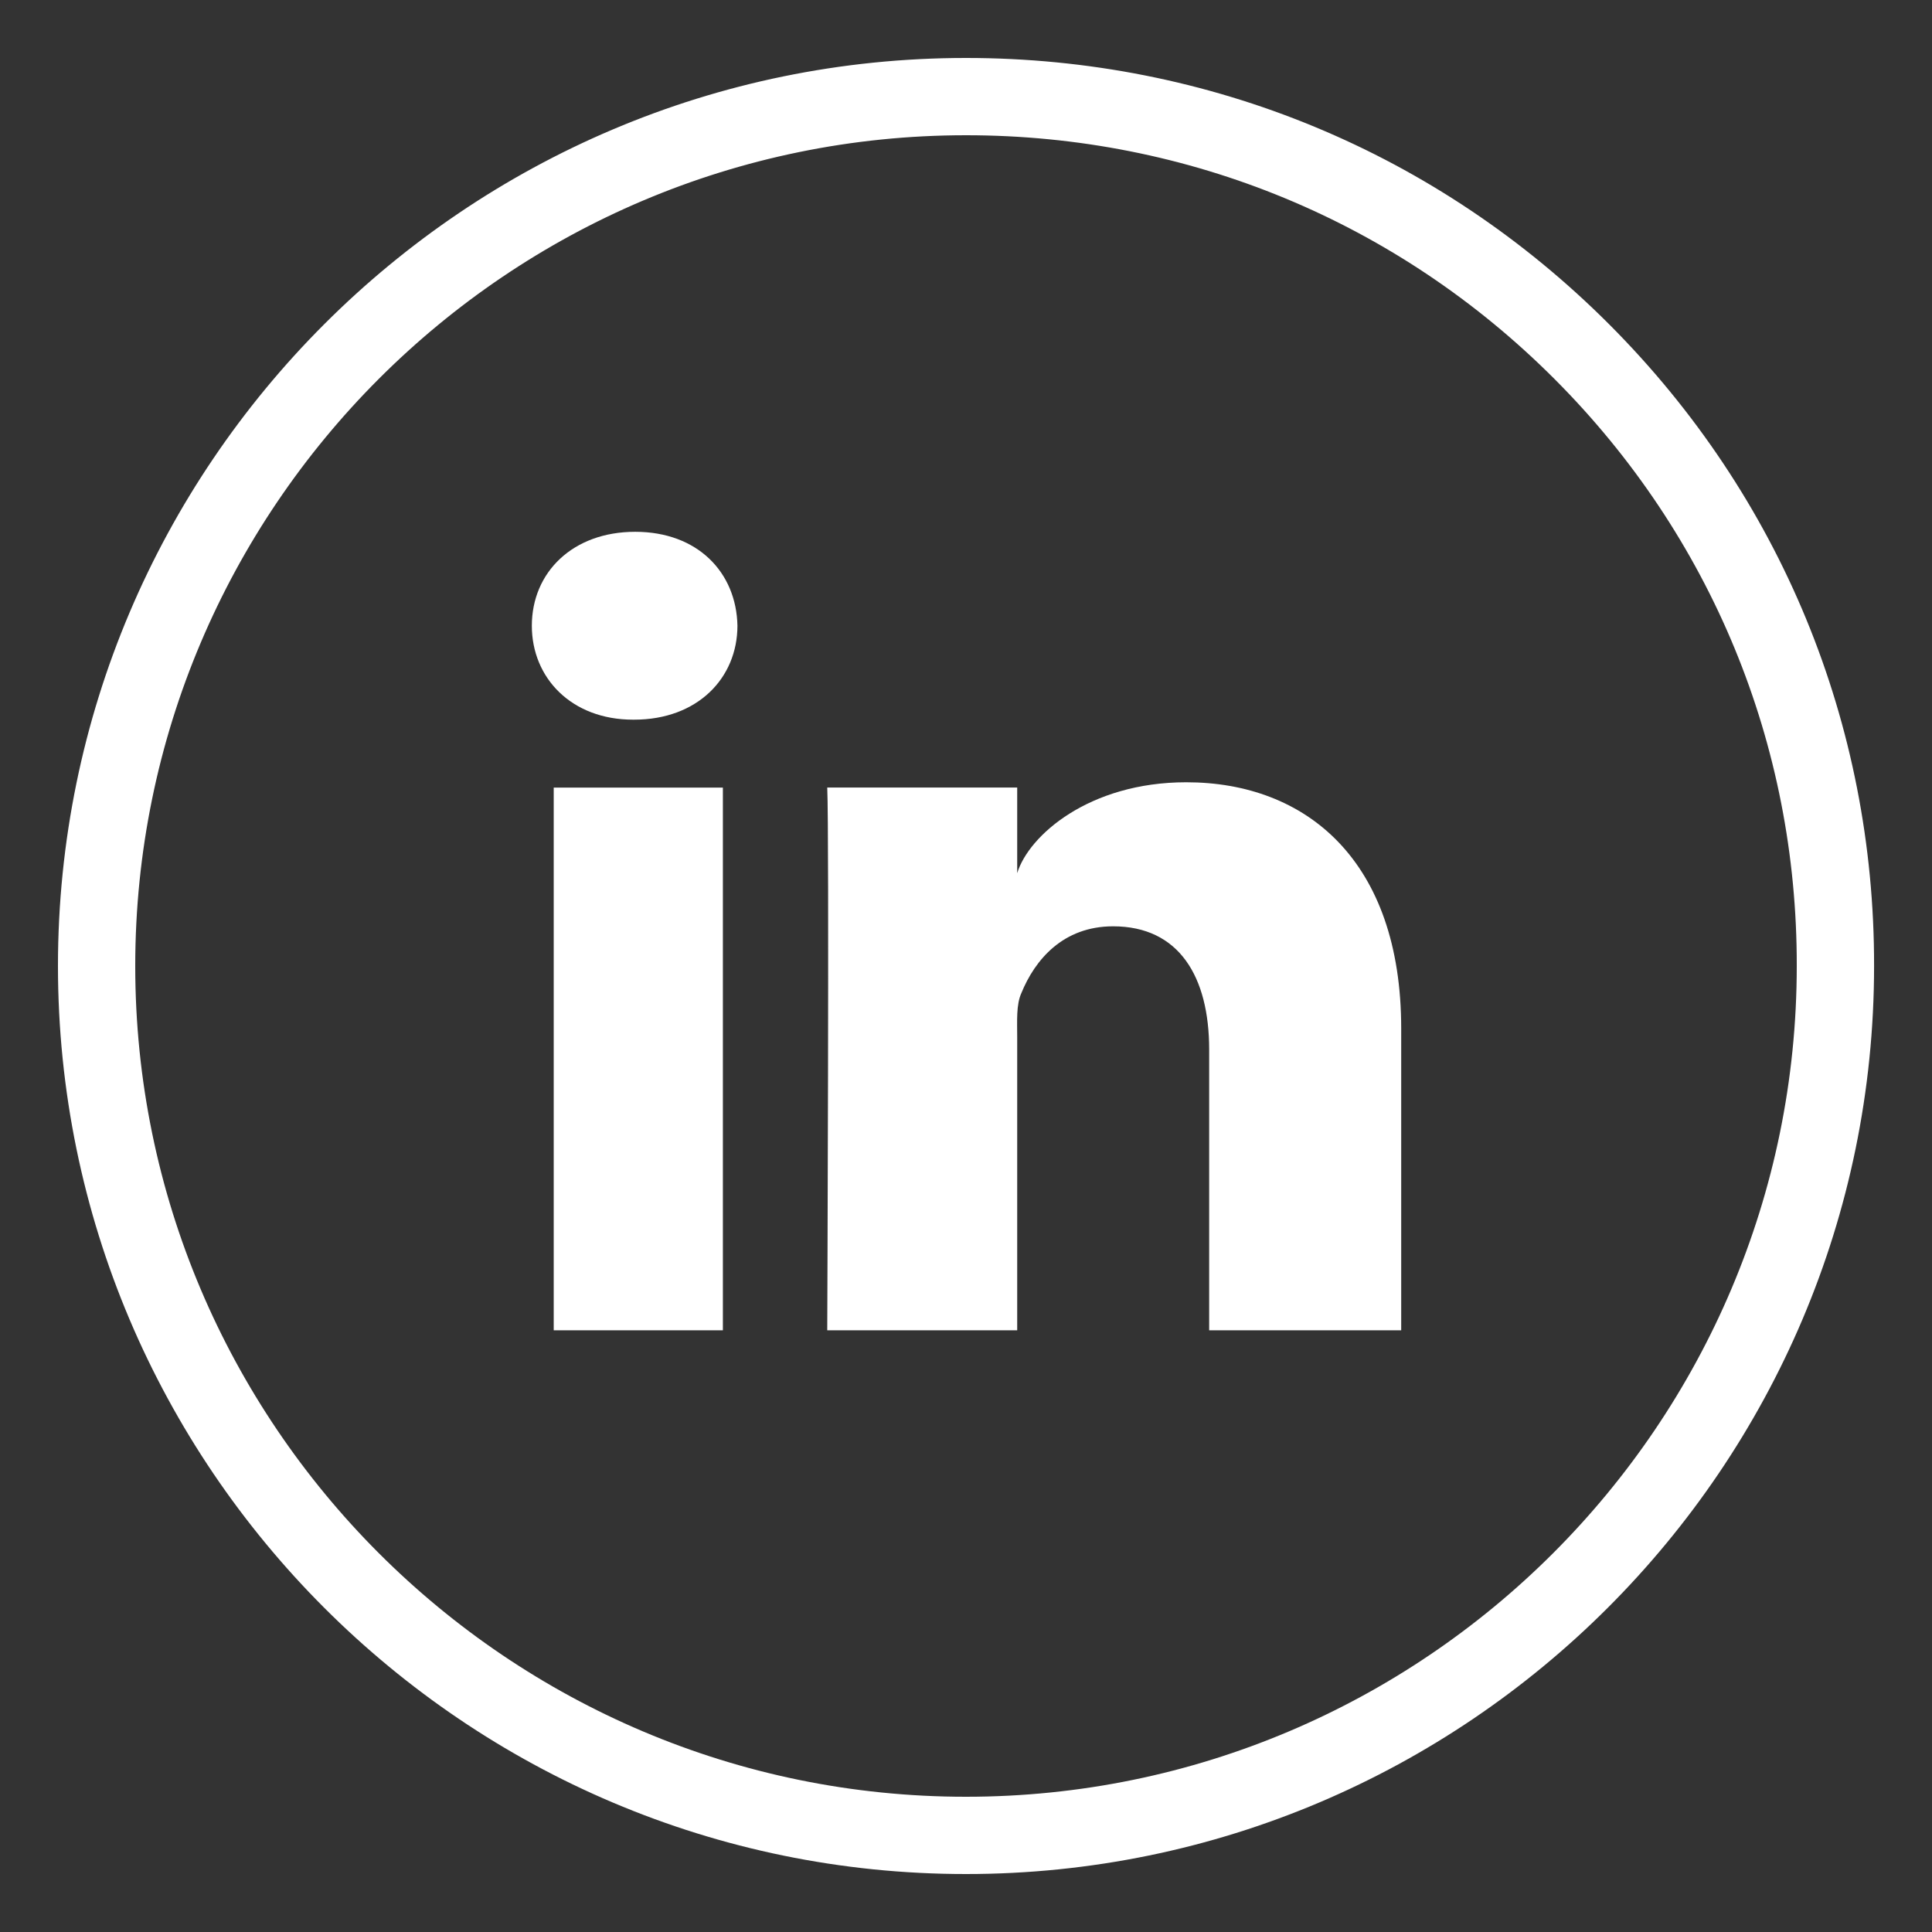 <?xml version="1.0" encoding="utf-8"?>
<!-- Generator: Adobe Illustrator 16.0.0, SVG Export Plug-In . SVG Version: 6.00 Build 0)  -->
<!DOCTYPE svg PUBLIC "-//W3C//DTD SVG 1.1//EN" "http://www.w3.org/Graphics/SVG/1.1/DTD/svg11.dtd">
<svg version="1.1" id="Layer_1" xmlns="http://www.w3.org/2000/svg" xmlns:xlink="http://www.w3.org/1999/xlink" x="0px" y="0px"
	 width="50px" height="50px" viewBox="0 0 50 50" enable-background="new 0 0 50 50" xml:space="preserve">
<rect x="0" y="0" width="50" height="50" fill="#333333" stroke="none"/>
<g>
	<path fill="#FFFFFF" d="M24.999,48.5C12.042,48.5,1.5,37.958,1.5,25S12.042,1.5,24.999,1.5c6.297,0,12.211,2.45,16.652,6.899
		c4.429,4.438,6.861,10.333,6.85,16.603C48.5,37.958,37.957,48.5,24.999,48.5z M24.999,3.5C13.145,3.5,3.5,13.145,3.5,25
		c0,11.855,9.644,21.5,21.498,21.5C36.854,46.5,46.5,36.855,46.5,25c0.011-5.736-2.214-11.129-6.266-15.188
		C36.172,5.742,30.761,3.5,24.999,3.5z"/>
</g>
<rect x="14.33" y="20.383" fill="#FFFFFF" width="4.378" height="14.045"/>
<path fill="#FFFFFF" d="M16.41,18.625h-0.026c-1.594,0-2.62-1.08-2.62-2.43c0-1.379,1.054-2.432,2.675-2.432
	c1.619,0,2.619,1.053,2.646,2.432C19.083,17.545,18.056,18.625,16.41,18.625z"/>
<path fill="#FFFFFF" d="M36.262,34.428h-4.969v-7.267c0-1.89-0.783-3.188-2.486-3.188c-1.295,0-2.023,0.865-2.375,1.73
	c-0.135,0.296-0.107,0.729-0.107,1.135v7.59h-4.916c0,0,0.054-12.885,0-14.046h4.916v2.216c0.295-0.974,1.861-2.353,4.375-2.353
	c3.105,0,5.563,2.026,5.563,6.374V34.428L36.262,34.428z"/>
</svg>
